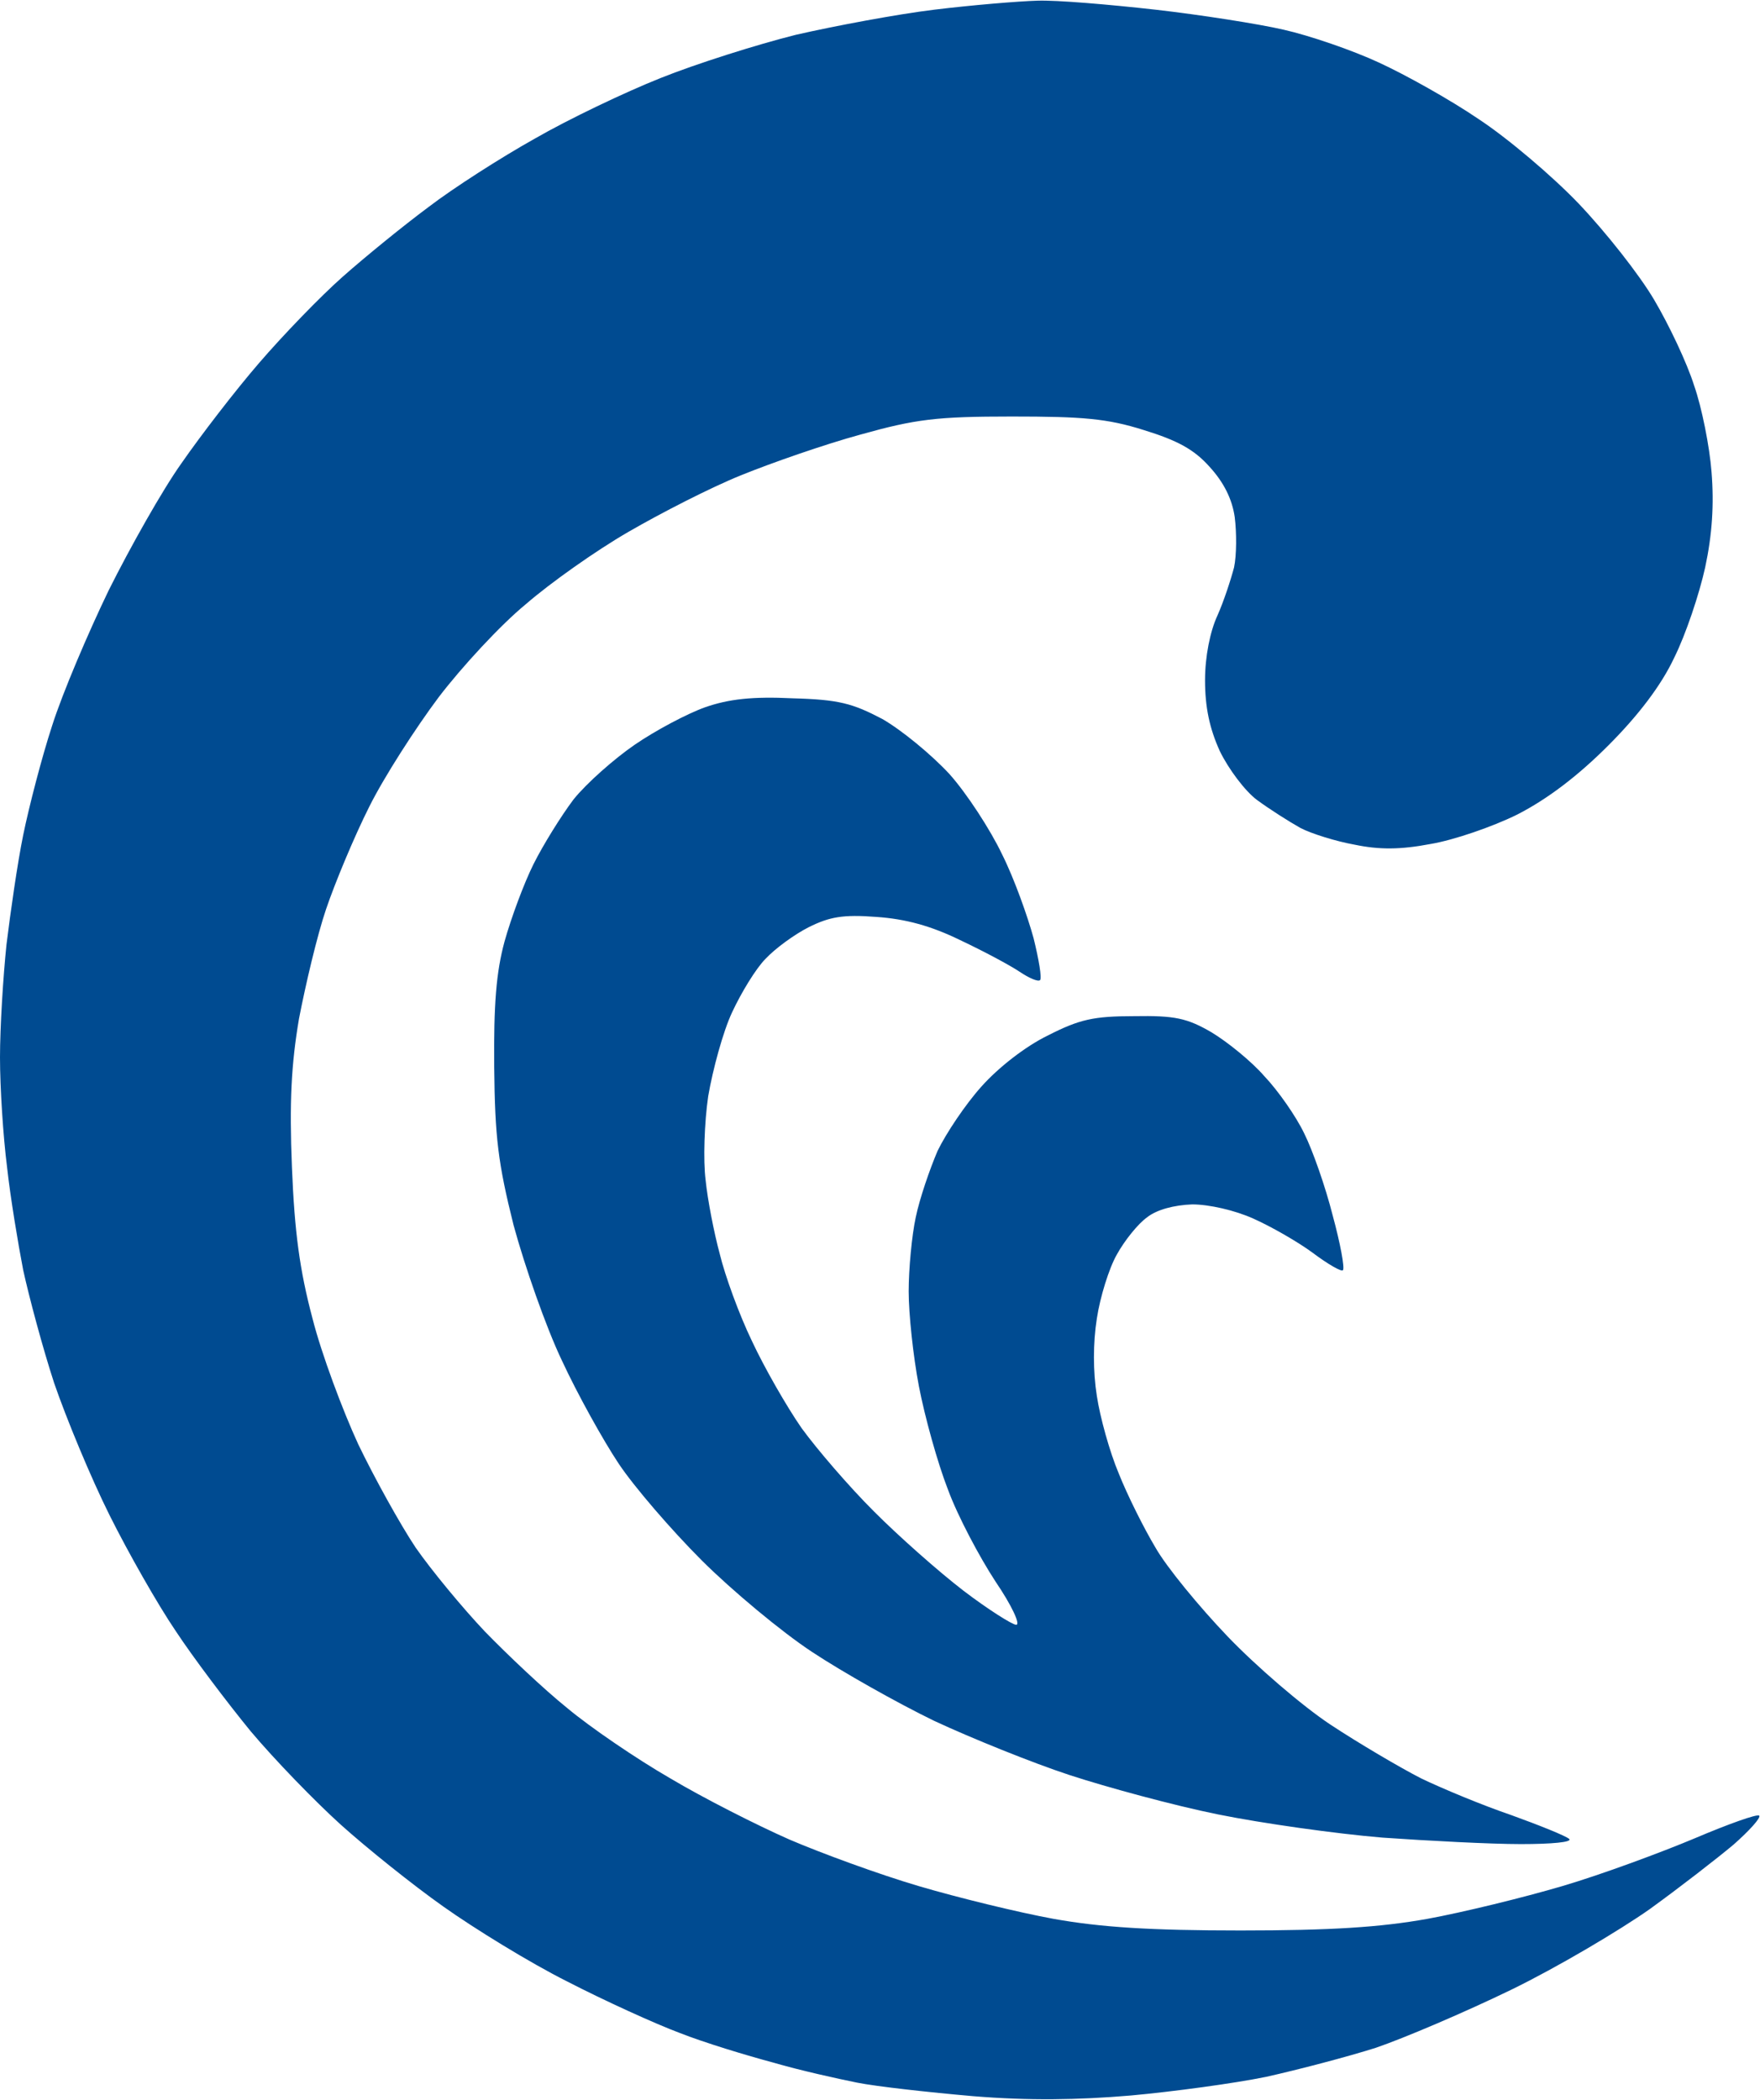 <svg version="1.2" xmlns="http://www.w3.org/2000/svg" viewBox="0 0 1547 1845" width="1547" height="1845"><style>.a{fill:#004b91}</style><path fill-rule="evenodd" class="a" d="m911.9 0.6c17-0.6 63.5 3.4 103.7 7.9 39.6 4.5 90.6 12.5 112.7 17.6 22.7 5.1 60.6 18.1 83.8 28.9 23.3 10.7 62.9 32.8 87.8 49.8 25 16.4 64.6 49.9 87.8 74.2 23.8 25 53.3 62.4 66.3 84.5 13 22 28.9 55.5 35.1 75.3 6.8 19.3 13.6 53.8 15.3 75.9 2.3 28.4 0.6 55-5.6 83.9-5.1 23.2-17 58.9-27.2 79.3-11.4 24.4-31.8 51-57.8 77q-40.2 40.3-79.9 60.7c-21.5 10.7-56 22.6-76.4 26-26.7 5.1-45.4 5.1-66.9 0.6-15.8-2.8-37.9-9.6-47.6-14.7-10.2-5.7-27.1-16.5-37.9-24.4-10.8-7.9-25.5-27.8-32.9-43.1-9-19.8-13-38.5-13-62.3 0-20.9 4.5-43 10.8-56.6 5.6-12.5 11.9-31.8 14.7-42.5 2.3-10.8 2.3-30.6 0.6-44.2q-3.4-23.8-22.1-44.2c-13.6-15.3-28.3-23.2-57.8-32.3-32.3-10.2-53.8-11.9-116.1-11.9-66.3 0-84.4 2.3-133.1 15.9-31.2 8.5-78.2 24.9-104.8 35.7-26.6 10.7-70.8 33.4-99.1 49.8-28.4 16.4-68.6 44.8-90.1 63.5-22.1 18.1-56.1 54.9-76.5 81.6-20.4 27.2-48.1 70.2-61.1 96.3-13.1 26-30.1 66.8-38 90.1-7.9 23.2-18.1 66.8-23.8 96.3-6.8 40.2-8.5 73.1-6.2 130.3 2.3 57.2 6.8 90.6 18.1 133.1 7.9 31.2 26.6 81 40.2 110.5 14.2 29.5 36.8 70.3 50.4 90.7 14.2 20.4 41.4 53.2 60.7 73.6 19.8 20.4 52.1 51 72.5 67.4 20.3 17 61.1 44.8 90.6 61.8 29.4 17.5 76.4 41.3 104.8 53.8 27.7 11.9 78.7 30.6 113.3 40.8 34.5 10.2 87.7 23.2 118.9 28.9 41.4 7.4 85 10.2 164.3 10.2 79.3 0 122.9-2.8 164.2-10.2 31.2-5.7 84.4-18.7 119-28.9 34.5-10.2 86.6-29.5 116.1-41.9 29.4-12.5 54.9-21.6 56.6-19.9 1.7 1.7-8.5 13.1-22.6 25.5-14.2 11.9-47 37.4-73.7 56.7-26.6 18.7-81 51-121.7 70.8-40.8 19.8-94.1 42.5-119 51-24.9 7.9-68.5 19.3-96.3 25.5-27.7 5.7-81.5 13-118.9 16.4-47 4-90.1 4.6-138.8 0.6-39.1-3.4-85-8.5-102-11.9-16.9-3.4-50.4-10.8-73.6-17.6-23.2-6.2-60.6-17.5-82.1-26-21.5-8-66.3-28.4-99.1-45.3-32.9-16.5-81.6-46.5-108.8-65.8-27.2-19.2-67.4-51.5-90.1-71.9-22.6-20.4-58.3-57.2-79.3-82.2-20.4-24.9-50.4-64.6-65.7-87.8-15.8-23.2-41.9-69.1-58.3-102-16.4-32.8-38-85-48.7-116.1-10.2-31.2-22.1-75.9-27.2-99.2-4.5-23.2-11.3-64-14.2-90.6-3.4-26.6-6.2-69.7-6.2-96.3 0-26.7 2.8-71.4 5.7-99.2 3.4-27.7 9.6-71.4 14.7-96.3 5.1-24.9 16.4-68.6 25.5-96.3 9-28.3 31.7-81.6 49.8-119 18.7-37.4 47-87.8 64-111.6 16.5-23.8 47-63.5 68-87.8 21-24.4 53.8-58.4 73.6-75.9 19.9-17.6 53.3-44.8 75.4-61.2 21.5-16.5 64-43.7 93.4-60.1 29.5-17 79.3-40.8 110.5-53.2 31.1-12.5 84.9-29.5 118.9-38 34.6-7.9 89-18.1 121.8-22.1 32.9-4 73.6-7.4 90.6-7.9zm-215.2 613c40.8 1.1 52.7 4.5 78.7 18.1 17 9.7 43.1 31.2 58.9 48.2 15.3 17 36.3 49.3 46.5 70.8 10.8 21.5 22.6 55 27.7 73.7 4.6 18.6 7.4 35.1 5.7 36.8-1.7 1.7-9.6-1.7-18.1-7.4-8.5-5.7-31.7-18.1-52.1-27.7-25.5-12.5-48.2-18.7-73.7-20.4-29.4-2.3-41.3 0-59.4 9-12.5 6.3-29.5 18.7-38 27.8-8.5 8.5-21.5 30-29.4 47-8 17-17 50.4-21 73.7-3.4 23.2-4.5 56.6-2.3 73.6 1.7 17 7.4 46.5 12.5 65.2 4.5 18.7 17 53.2 28.3 76.5 10.8 23.2 30.6 57.7 43.6 76.4 13.6 18.7 41.9 51.6 63.5 73.1 21.5 21.6 56.6 52.7 78.7 69.7 21.5 16.4 43.1 30 46.4 30 4 0-3.9-17-18.1-37.9-14.1-21.5-33.4-57.8-41.9-81-9.1-23.3-20.4-64.1-25.5-90.7-5.1-26.6-9-64-9-83.3 0-19.8 2.8-49.3 6.2-65.1 3.4-16.5 12.4-42.5 19.2-58.4 7.4-15.3 24.4-40.8 38.6-56.6 14.7-16.5 38.5-35.2 58.3-44.8 27.8-14.2 40.2-17 75.9-17 35.7-0.6 46.5 1.7 68 14.2 14.1 8.5 35.1 25.5 46.4 38.5 11.9 12.5 27.8 35.1 35.1 50.4 7.4 14.8 18.7 47 25 72 6.8 24.9 10.7 46.4 9 48.1-1.1 1.7-13-5.1-26.6-15.3-13-9.6-36.8-23.2-52.1-30-16.4-7.4-39.1-12.5-53.8-12.5-15.9 0.6-31.2 4.6-39.7 11.4-7.9 5.6-19.8 20.4-26.6 32.8-6.8 11.9-14.7 37.4-17.5 56.1-3.4 21.6-3.4 46.5 0 68 2.8 18.7 11.3 49.3 19.2 68 7.4 18.7 22.1 48.2 32.3 65.2 9.6 17 38.5 52.1 63.4 78.1 25 26.1 65.7 61.2 90.7 77.7 24.9 16.4 60.6 37.4 79.3 47 18.7 9 54.3 23.8 79.3 32.3 24.9 9 47.5 18.1 50.9 20.9 3.4 2.9-15.3 4.6-42.4 4.6-26.7 0-81.6-2.9-121.8-5.7-40.8-3.4-105.4-12.5-144.5-20.4-39-7.9-97.4-23.8-130.2-34.5-32.9-10.8-86.1-32.3-119-47.6-32.8-15.9-81-43.1-107.6-60.7-26.6-17.5-70.2-53.8-96.9-80.4-26.6-26.6-59.4-64.6-73-85-13.6-20.4-36.3-61.2-49.9-90.6-14.1-29.5-32.8-83.3-42.5-119-13.6-54.4-16.4-77.1-17-138.8-0.5-55 1.7-83.3 9.1-110.5 5.7-20.4 17-51 25.5-68 8.5-17 24.4-42.5 35.1-56.7 11.3-14.1 35.7-35.7 53.8-48.1 18.2-12.5 45.9-27.2 61.8-32.9 20.9-7.3 41.9-9.6 77-7.9z"/></svg>
